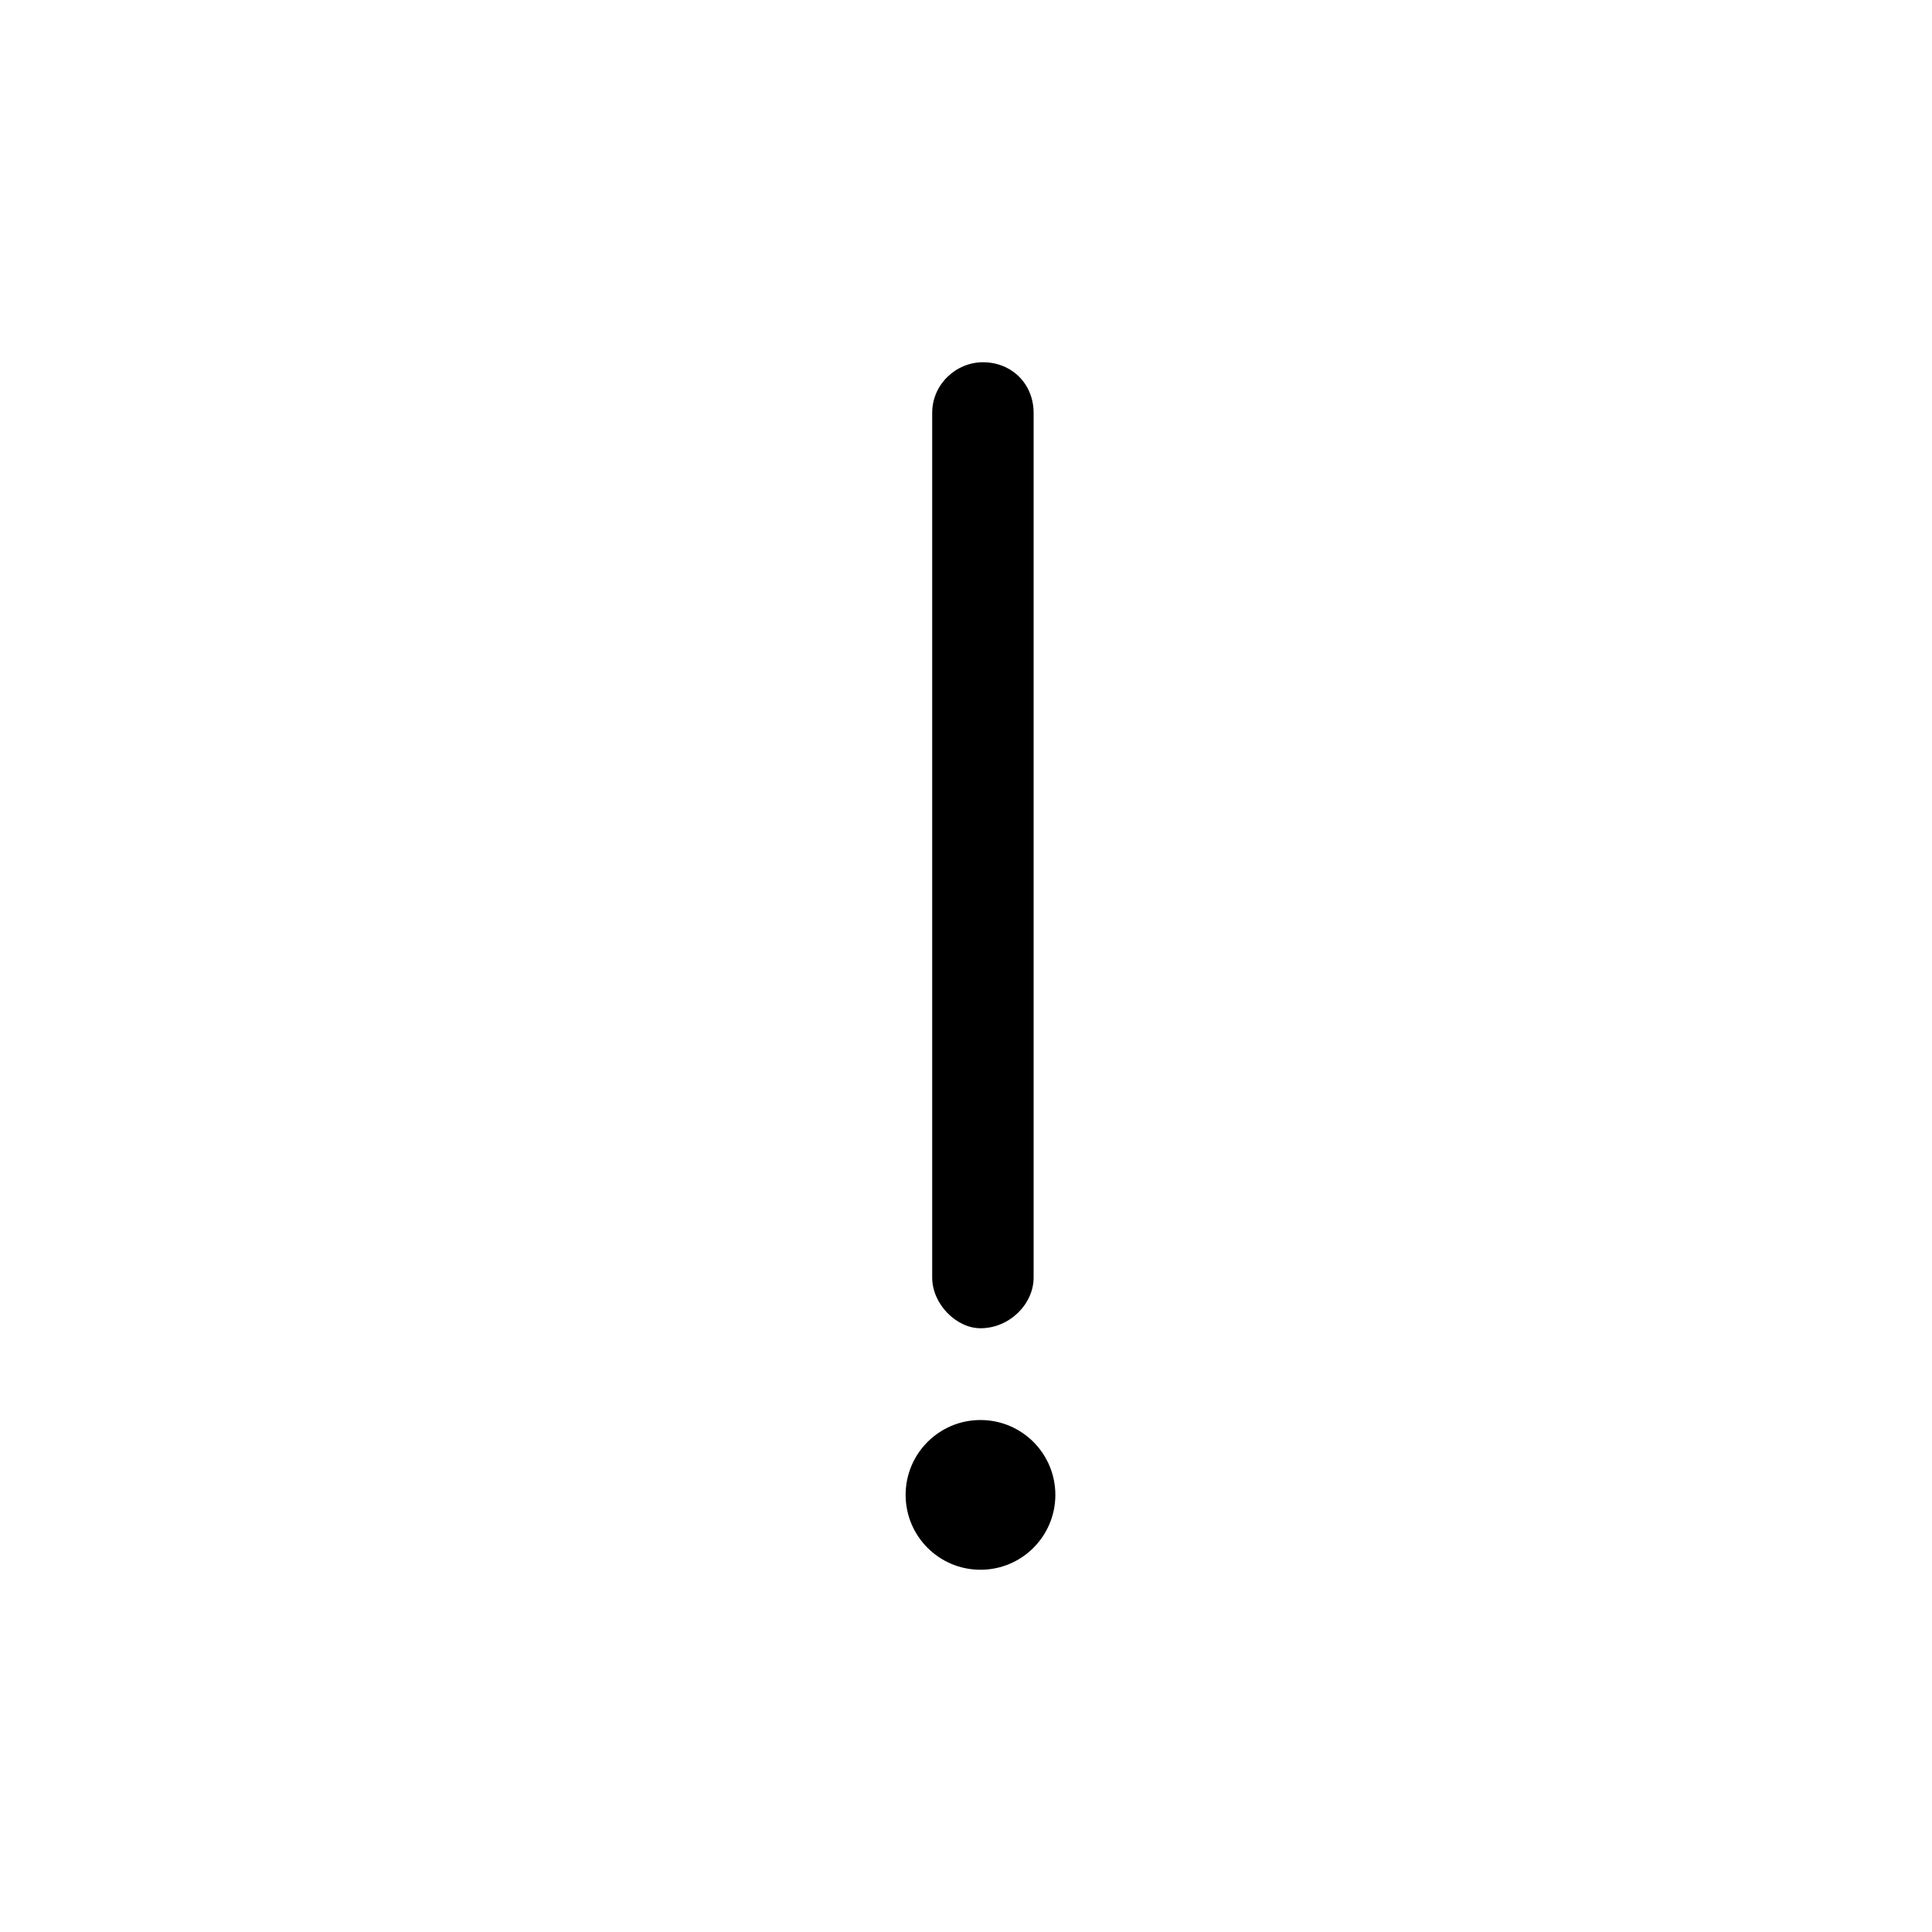 <?xml version="1.0" encoding="utf-8"?>
<!-- Скачано с сайта svg4.ru / Downloaded from svg4.ru -->
<svg fill="#000000" width="800px" height="800px" viewBox="-15 0 32 32" version="1.1" xmlns="http://www.w3.org/2000/svg">
<title>exclamation</title>
<path d="M1.24 22c-0.4 0-0.8-0.4-0.8-0.84v-14.32c0-0.48 0.4-0.84 0.84-0.84 0.48 0 0.84 0.36 0.84 0.84v14.32c0 0.44-0.4 0.84-0.88 0.84zM2.48 24.76c0 0.685-0.555 1.24-1.24 1.24s-1.24-0.555-1.24-1.24c0-0.685 0.555-1.24 1.24-1.24s1.24 0.555 1.24 1.24z"></path>
</svg>